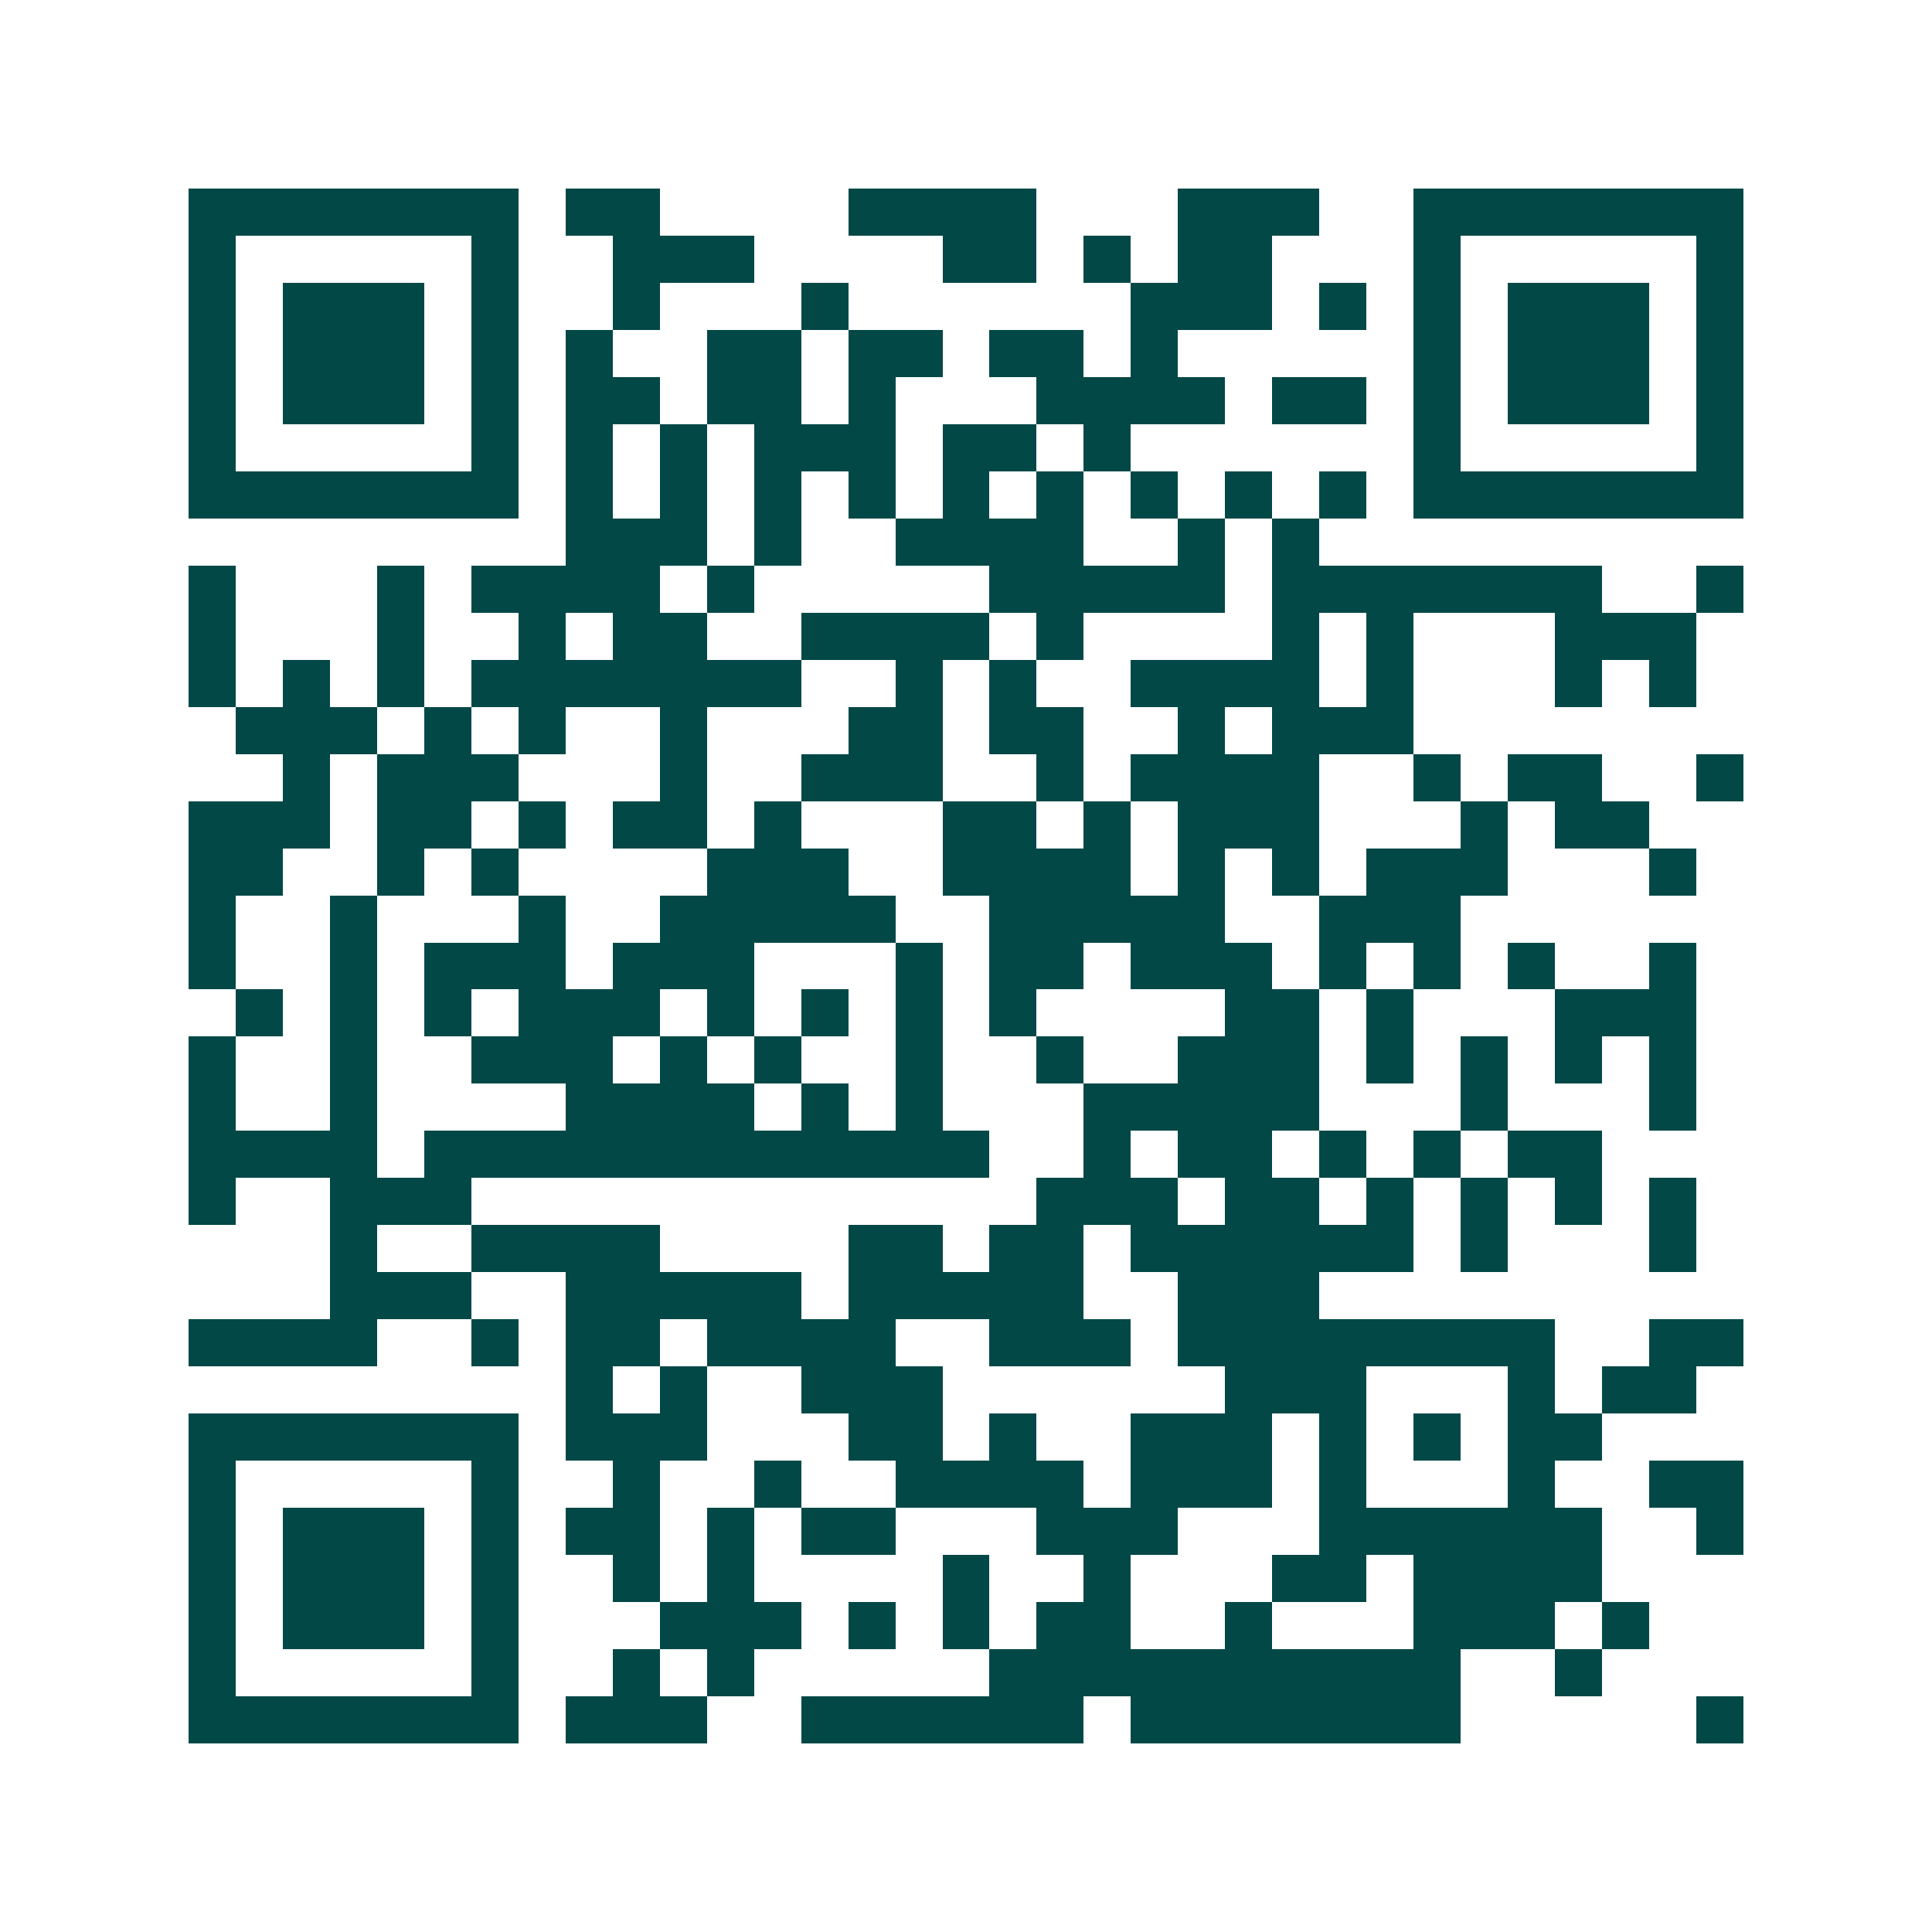 <svg xmlns="http://www.w3.org/2000/svg" width="200" height="200" viewBox="0 0 41 41" shape-rendering="crispEdges"><path fill="#ffffff" d="M0 0h41v41H0z"/><path stroke="#014847" d="M4 4.5h7m1 0h2m4 0h4m3 0h3m2 0h7M4 5.5h1m5 0h1m2 0h3m4 0h2m1 0h1m1 0h2m3 0h1m5 0h1M4 6.5h1m1 0h3m1 0h1m2 0h1m3 0h1m6 0h3m1 0h1m1 0h1m1 0h3m1 0h1M4 7.5h1m1 0h3m1 0h1m1 0h1m2 0h2m1 0h2m1 0h2m1 0h1m5 0h1m1 0h3m1 0h1M4 8.5h1m1 0h3m1 0h1m1 0h2m1 0h2m1 0h1m3 0h4m1 0h2m1 0h1m1 0h3m1 0h1M4 9.5h1m5 0h1m1 0h1m1 0h1m1 0h3m1 0h2m1 0h1m6 0h1m5 0h1M4 10.5h7m1 0h1m1 0h1m1 0h1m1 0h1m1 0h1m1 0h1m1 0h1m1 0h1m1 0h1m1 0h7M12 11.5h3m1 0h1m2 0h4m2 0h1m1 0h1M4 12.5h1m3 0h1m1 0h4m1 0h1m5 0h5m1 0h7m2 0h1M4 13.5h1m3 0h1m2 0h1m1 0h2m2 0h4m1 0h1m4 0h1m1 0h1m3 0h3M4 14.5h1m1 0h1m1 0h1m1 0h7m2 0h1m1 0h1m2 0h4m1 0h1m3 0h1m1 0h1M5 15.5h3m1 0h1m1 0h1m2 0h1m3 0h2m1 0h2m2 0h1m1 0h3M6 16.5h1m1 0h3m3 0h1m2 0h3m2 0h1m1 0h4m2 0h1m1 0h2m2 0h1M4 17.5h3m1 0h2m1 0h1m1 0h2m1 0h1m3 0h2m1 0h1m1 0h3m3 0h1m1 0h2M4 18.5h2m2 0h1m1 0h1m4 0h3m2 0h4m1 0h1m1 0h1m1 0h3m3 0h1M4 19.5h1m2 0h1m3 0h1m2 0h5m2 0h5m2 0h3M4 20.5h1m2 0h1m1 0h3m1 0h3m3 0h1m1 0h2m1 0h3m1 0h1m1 0h1m1 0h1m2 0h1M5 21.5h1m1 0h1m1 0h1m1 0h3m1 0h1m1 0h1m1 0h1m1 0h1m4 0h2m1 0h1m3 0h3M4 22.5h1m2 0h1m2 0h3m1 0h1m1 0h1m2 0h1m2 0h1m2 0h3m1 0h1m1 0h1m1 0h1m1 0h1M4 23.5h1m2 0h1m4 0h4m1 0h1m1 0h1m3 0h5m3 0h1m3 0h1M4 24.5h4m1 0h12m2 0h1m1 0h2m1 0h1m1 0h1m1 0h2M4 25.5h1m2 0h3m12 0h3m1 0h2m1 0h1m1 0h1m1 0h1m1 0h1M7 26.5h1m2 0h4m4 0h2m1 0h2m1 0h6m1 0h1m3 0h1M7 27.5h3m2 0h5m1 0h5m2 0h3M4 28.5h4m2 0h1m1 0h2m1 0h4m2 0h3m1 0h8m2 0h2M12 29.5h1m1 0h1m2 0h3m6 0h3m3 0h1m1 0h2M4 30.5h7m1 0h3m3 0h2m1 0h1m2 0h3m1 0h1m1 0h1m1 0h2M4 31.5h1m5 0h1m2 0h1m2 0h1m2 0h4m1 0h3m1 0h1m3 0h1m2 0h2M4 32.5h1m1 0h3m1 0h1m1 0h2m1 0h1m1 0h2m3 0h3m3 0h6m2 0h1M4 33.5h1m1 0h3m1 0h1m2 0h1m1 0h1m4 0h1m2 0h1m3 0h2m1 0h4M4 34.5h1m1 0h3m1 0h1m3 0h3m1 0h1m1 0h1m1 0h2m2 0h1m3 0h3m1 0h1M4 35.5h1m5 0h1m2 0h1m1 0h1m5 0h10m2 0h1M4 36.5h7m1 0h3m2 0h6m1 0h7m5 0h1"/></svg>
